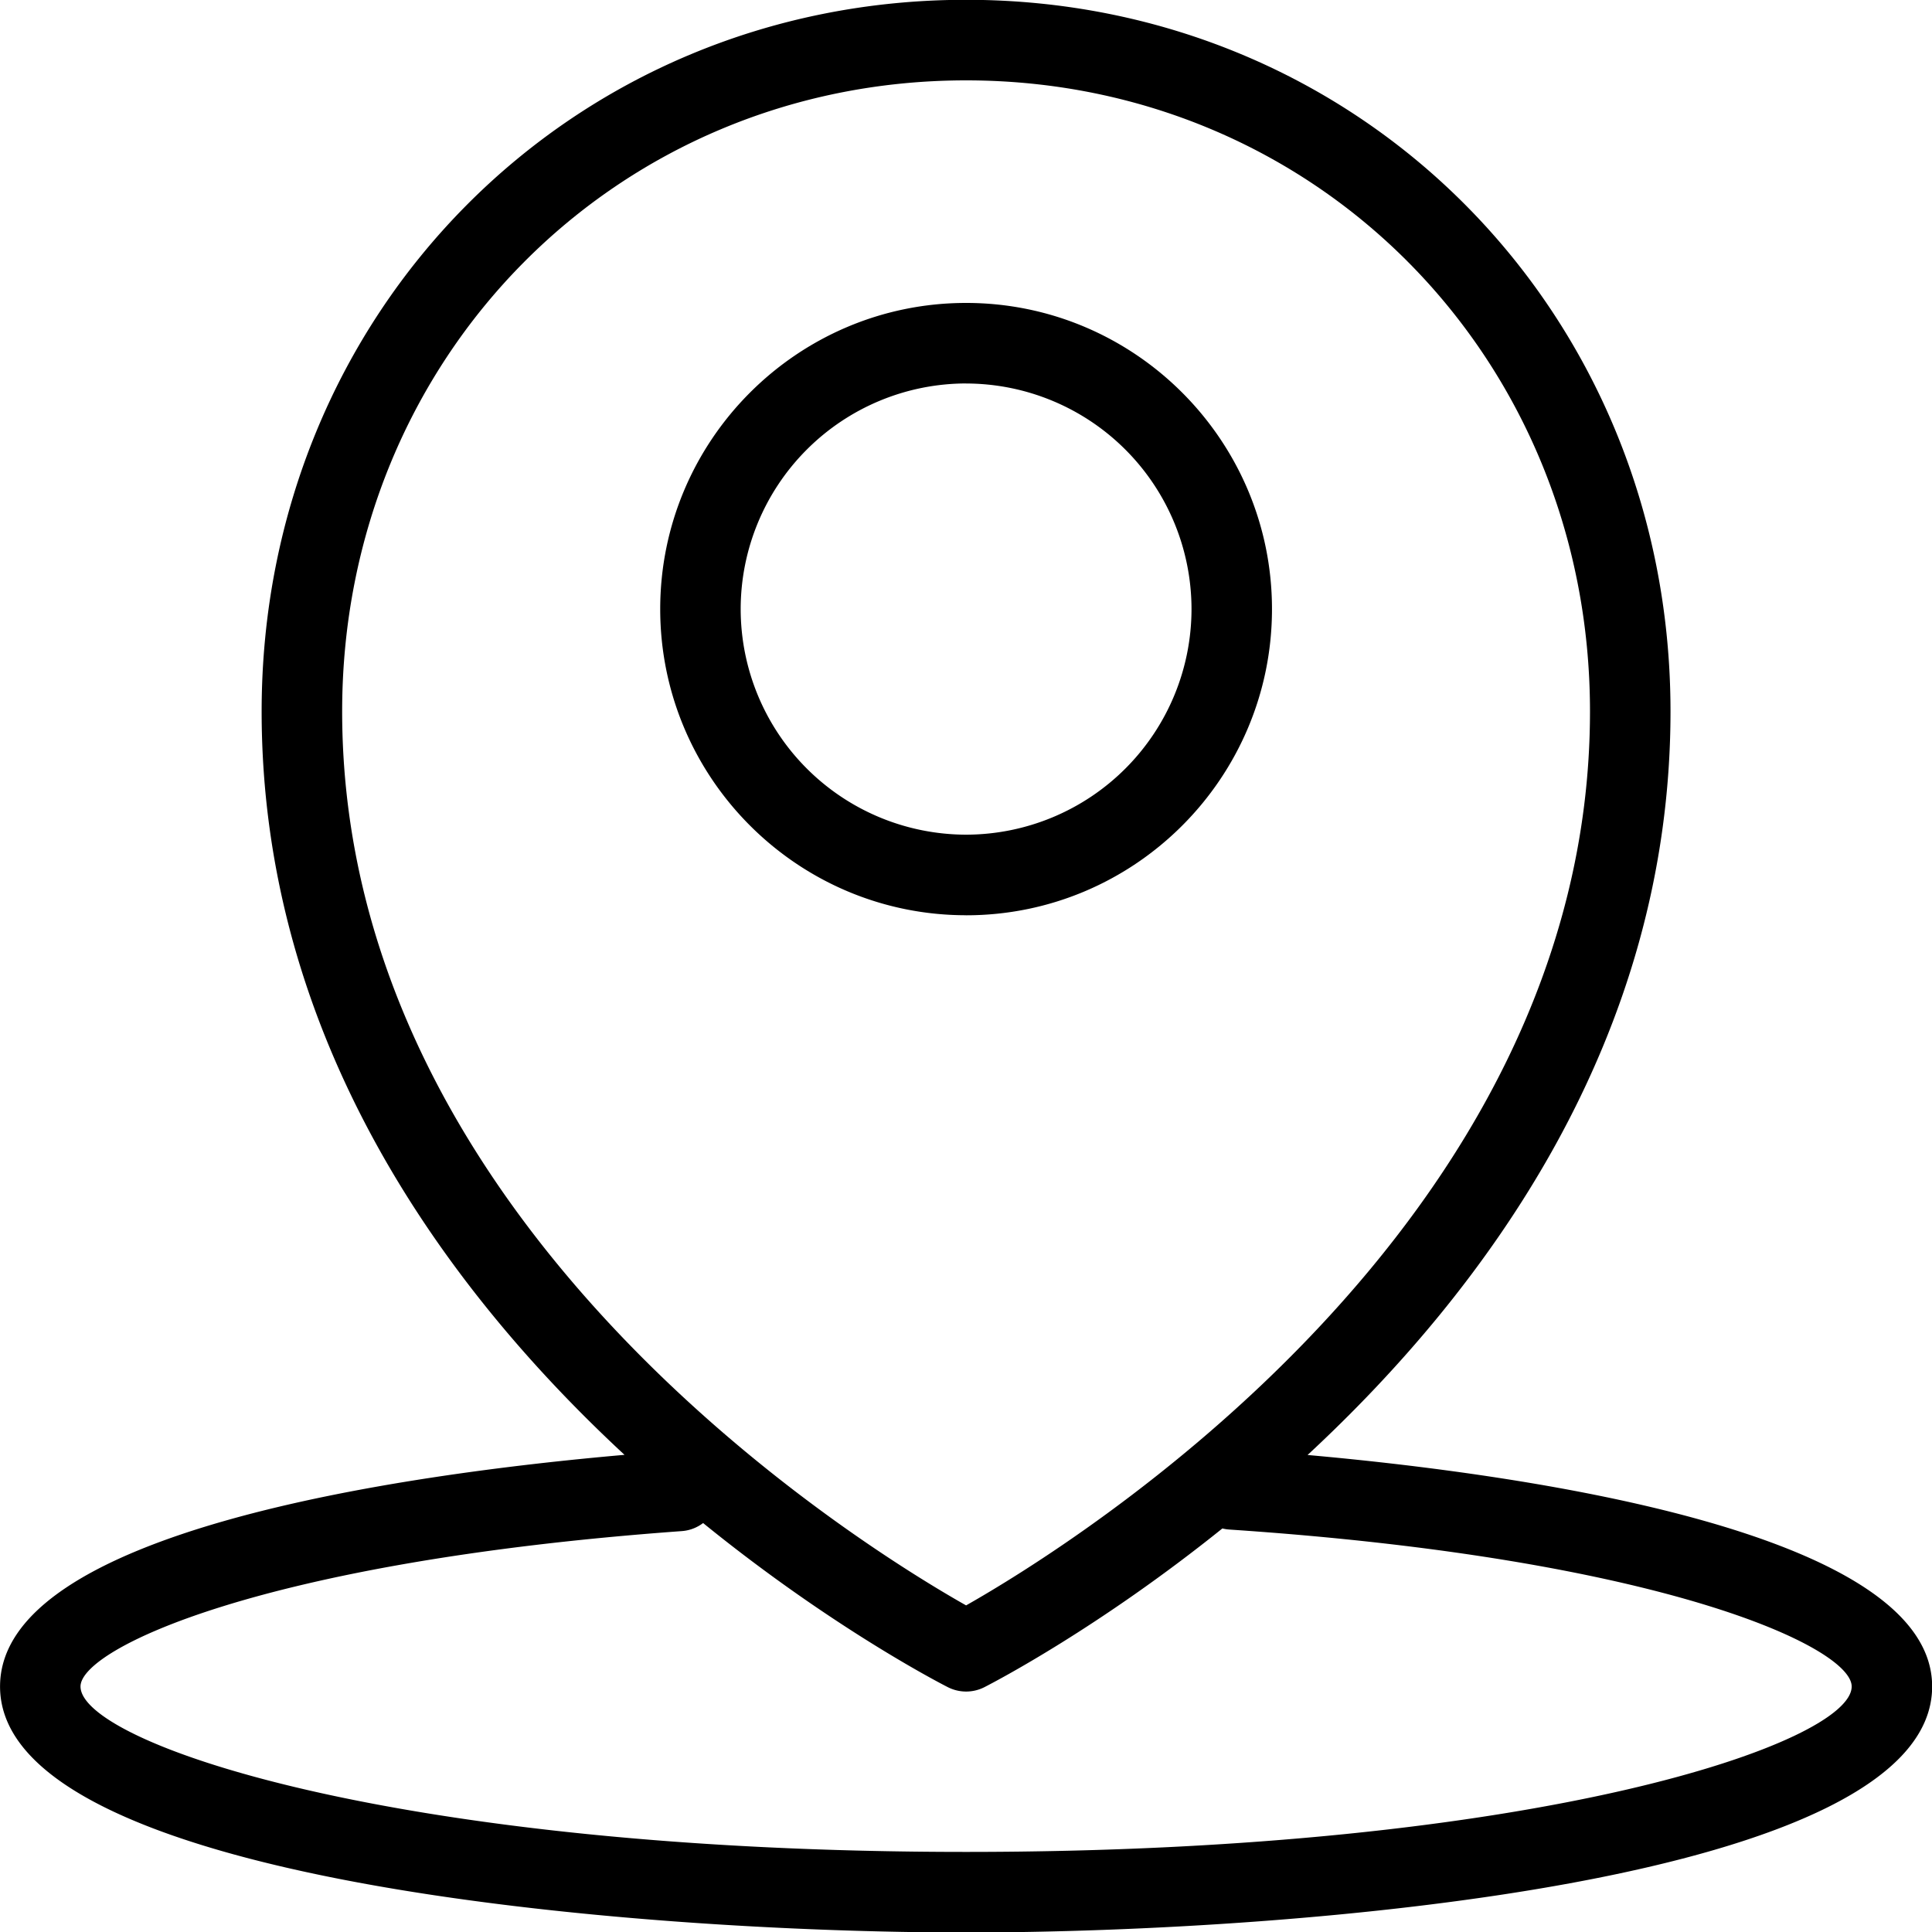 <svg xmlns="http://www.w3.org/2000/svg" width="40" height="40" viewBox="0 0 40 40"><g><g><path d="M20.002 40.01c-6.918 0-20.001-1.065-20.001-5.093 0-3.22 8.336-4.394 12.929-4.796-3.685-3.416-7.513-8.6-7.513-15.393 0-8.26 6.407-14.732 14.585-14.732s14.584 6.471 14.584 14.732c0 6.794-3.83 11.979-7.514 15.396 4.358.388 12.931 1.567 12.931 4.793 0 4.028-13.082 5.093-20 5.093zm-5.888-8.31c-8.688.63-12.447 2.435-12.447 3.217 0 1.162 6.472 3.425 18.335 3.425s18.335-2.263 18.335-3.425c0-.807-3.89-2.647-12.88-3.249a.834.834 0 0 1-.149-.023c-2.559 2.057-4.705 3.172-4.927 3.286a.836.836 0 0 1-.757 0c-.227-.116-2.446-1.27-5.067-3.398a.828.828 0 0 1-.443.167zm5.888-30.036c-7.243 0-12.918 5.738-12.918 13.064 0 10.666 10.747 17.282 12.918 18.51 2.17-1.23 12.917-7.86 12.917-18.51 0-7.326-5.674-13.064-12.917-13.064zm0 17.285c-3.492 0-6.333-2.843-6.333-6.339 0-3.494 2.84-6.338 6.333-6.338 3.492 0 6.333 2.844 6.333 6.338 0 3.496-2.84 6.34-6.333 6.34zm0-11.01a4.674 4.674 0 0 0-4.667 4.671 4.674 4.674 0 0 0 4.667 4.671 4.674 4.674 0 0 0 4.667-4.67 4.674 4.674 0 0 0-4.667-4.671z"/></g></g></svg>